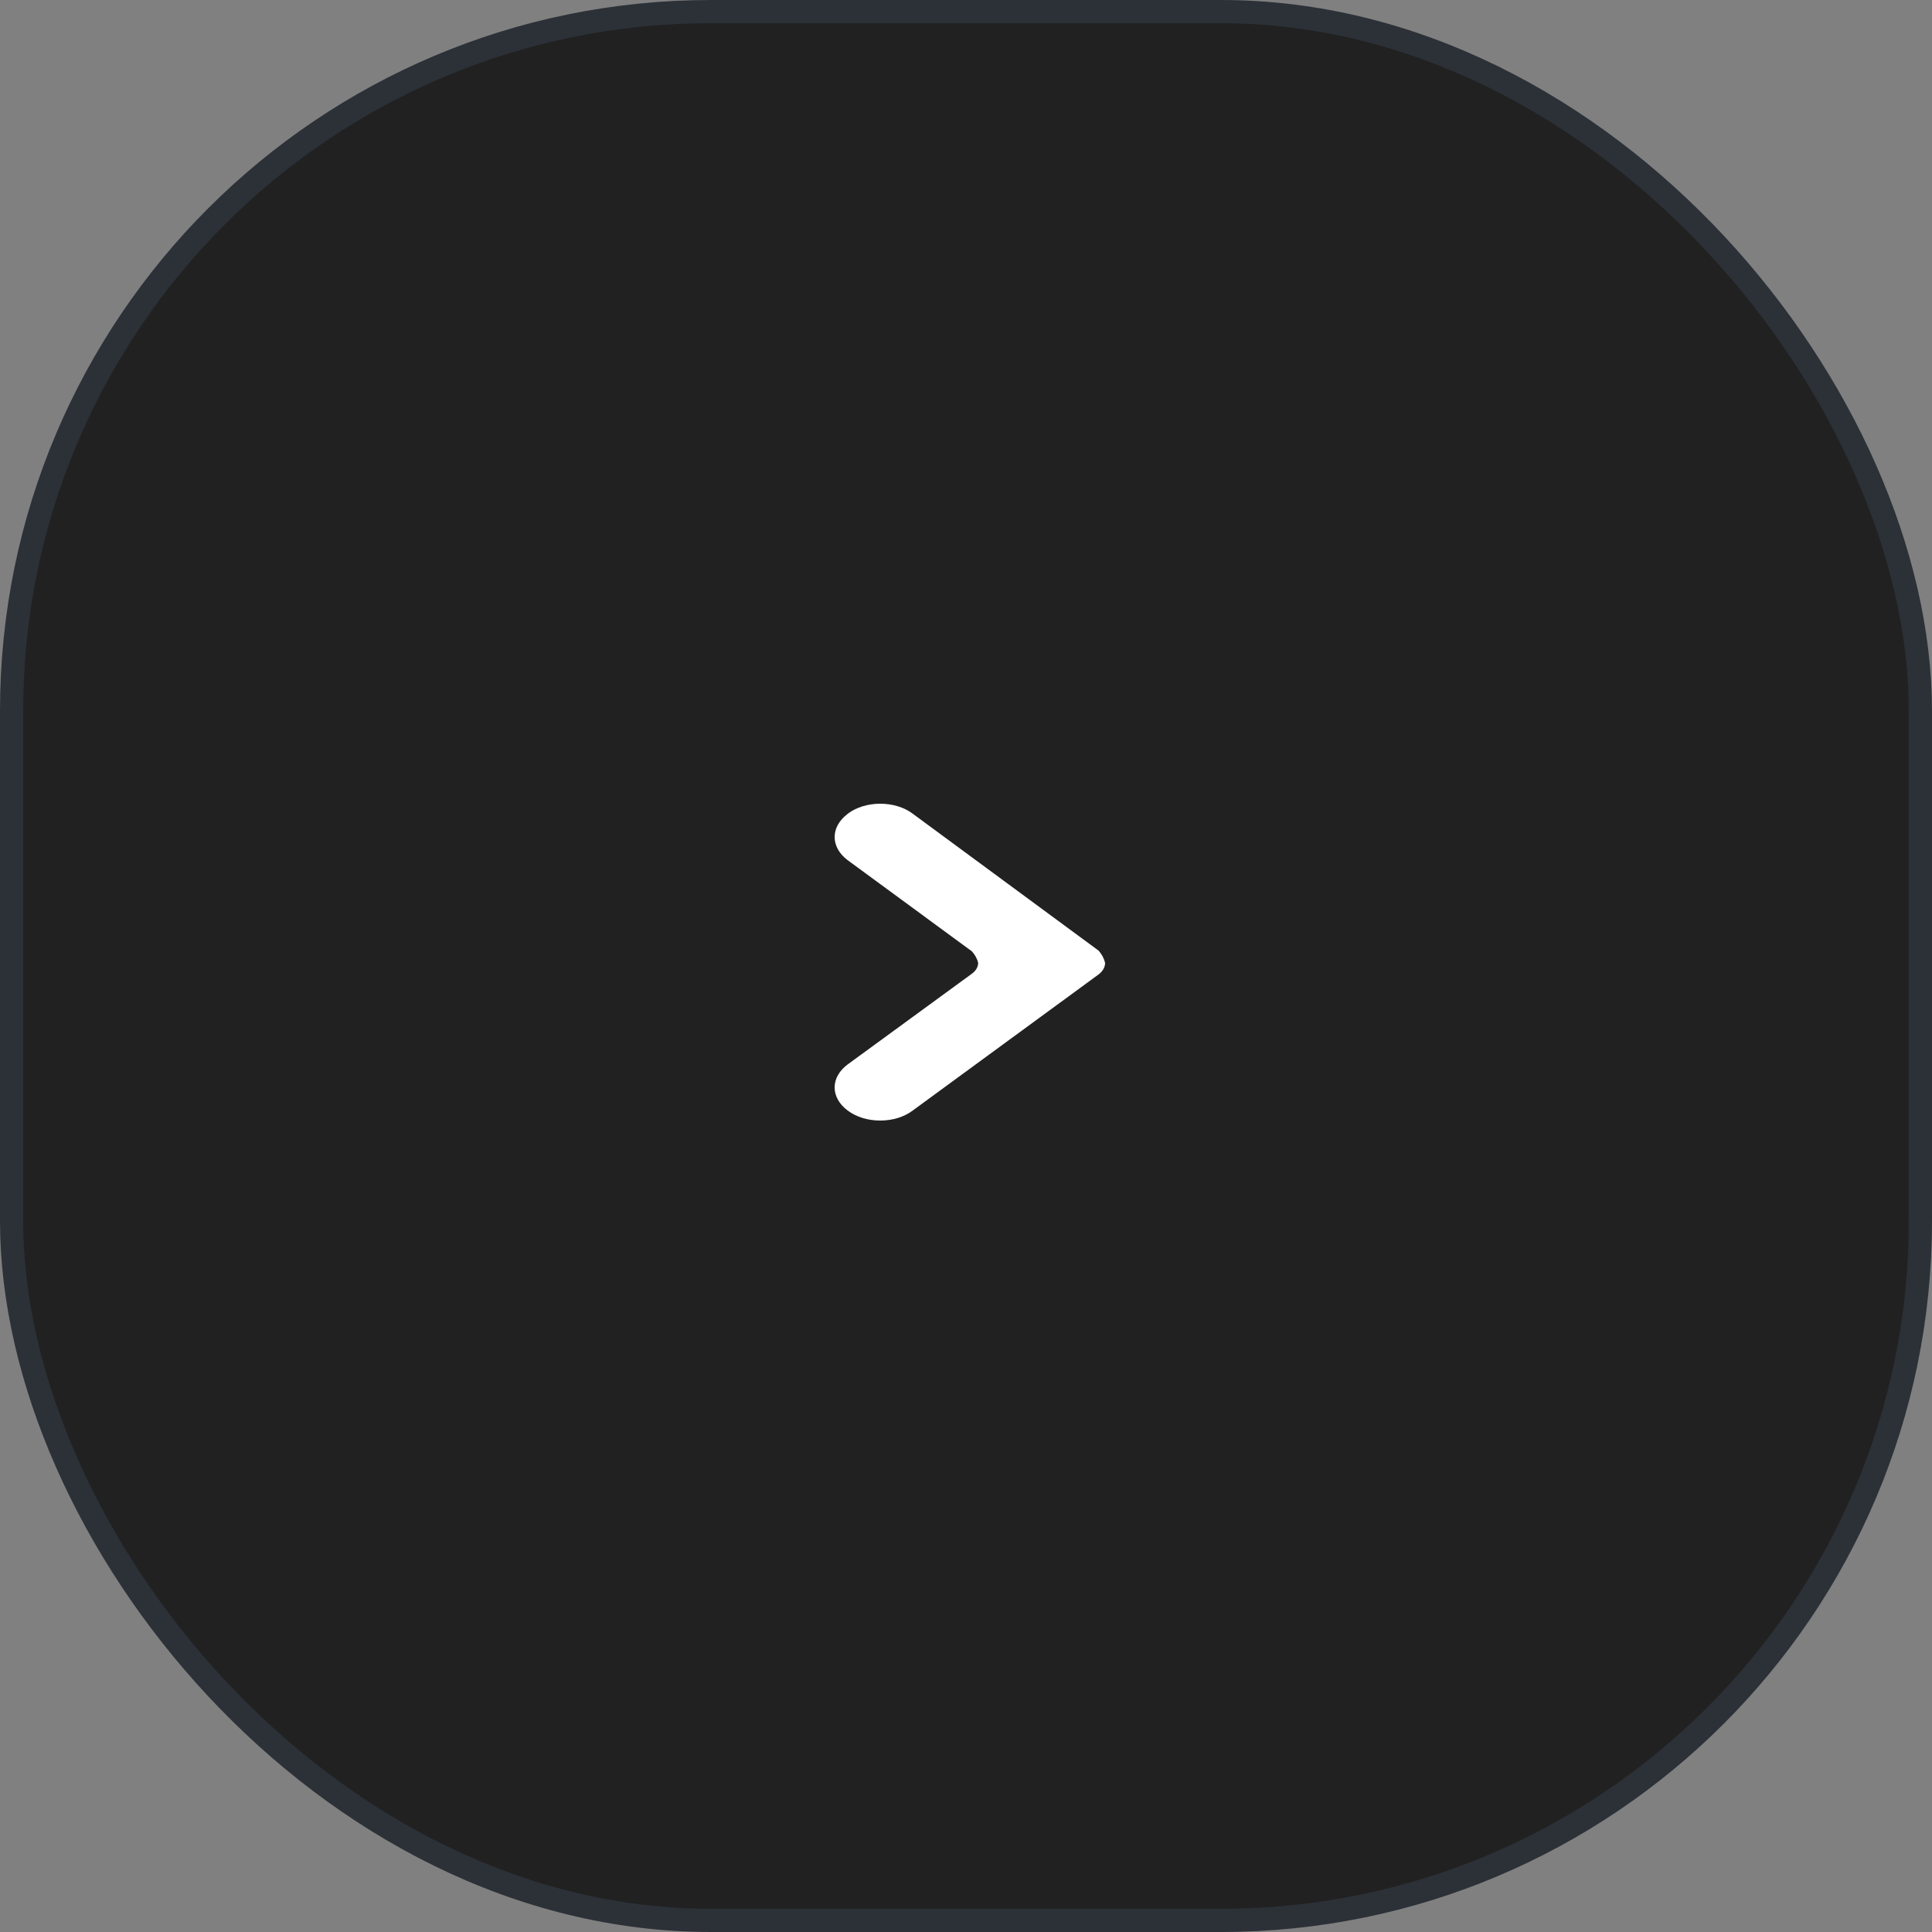 <svg width="250" height="250" viewBox="0 0 250 250" fill="none" xmlns="http://www.w3.org/2000/svg">
<rect x="0" y="0" width="250" height="250" fill="#808080" stroke="none"/>
<rect x="1.5" y="1.5" width="247" height="247" rx="90.5" fill="#212121" stroke="#2C3138" stroke-width="3"/>
<path d="M125.765 123.104C126.176 123.561 126.451 124.071 126.576 124.604C126.566 125.124 126.277 125.621 125.765 125.996L109.674 137.747C108.604 138.547 108.005 139.603 108 140.702C107.995 141.8 108.582 142.859 109.645 143.665L109.726 143.726C110.259 144.127 110.902 144.447 111.617 144.666C112.332 144.885 113.103 144.998 113.883 145C114.663 145.002 115.435 144.891 116.152 144.675C116.869 144.458 117.515 144.141 118.05 143.743L142.163 126.086C142.695 125.683 142.993 125.154 143 124.604C142.872 124.041 142.588 123.501 142.163 123.015L118.05 105.252C117.514 104.855 116.867 104.538 116.15 104.323C115.433 104.108 114.661 103.998 113.881 104C113.101 104.002 112.33 104.117 111.616 104.336C110.901 104.556 110.258 104.876 109.726 105.277L109.645 105.351C108.583 106.162 107.996 107.225 108.002 108.327C108.007 109.429 108.604 110.49 109.674 111.296L125.765 123.104Z" fill="white"/>
</svg>
